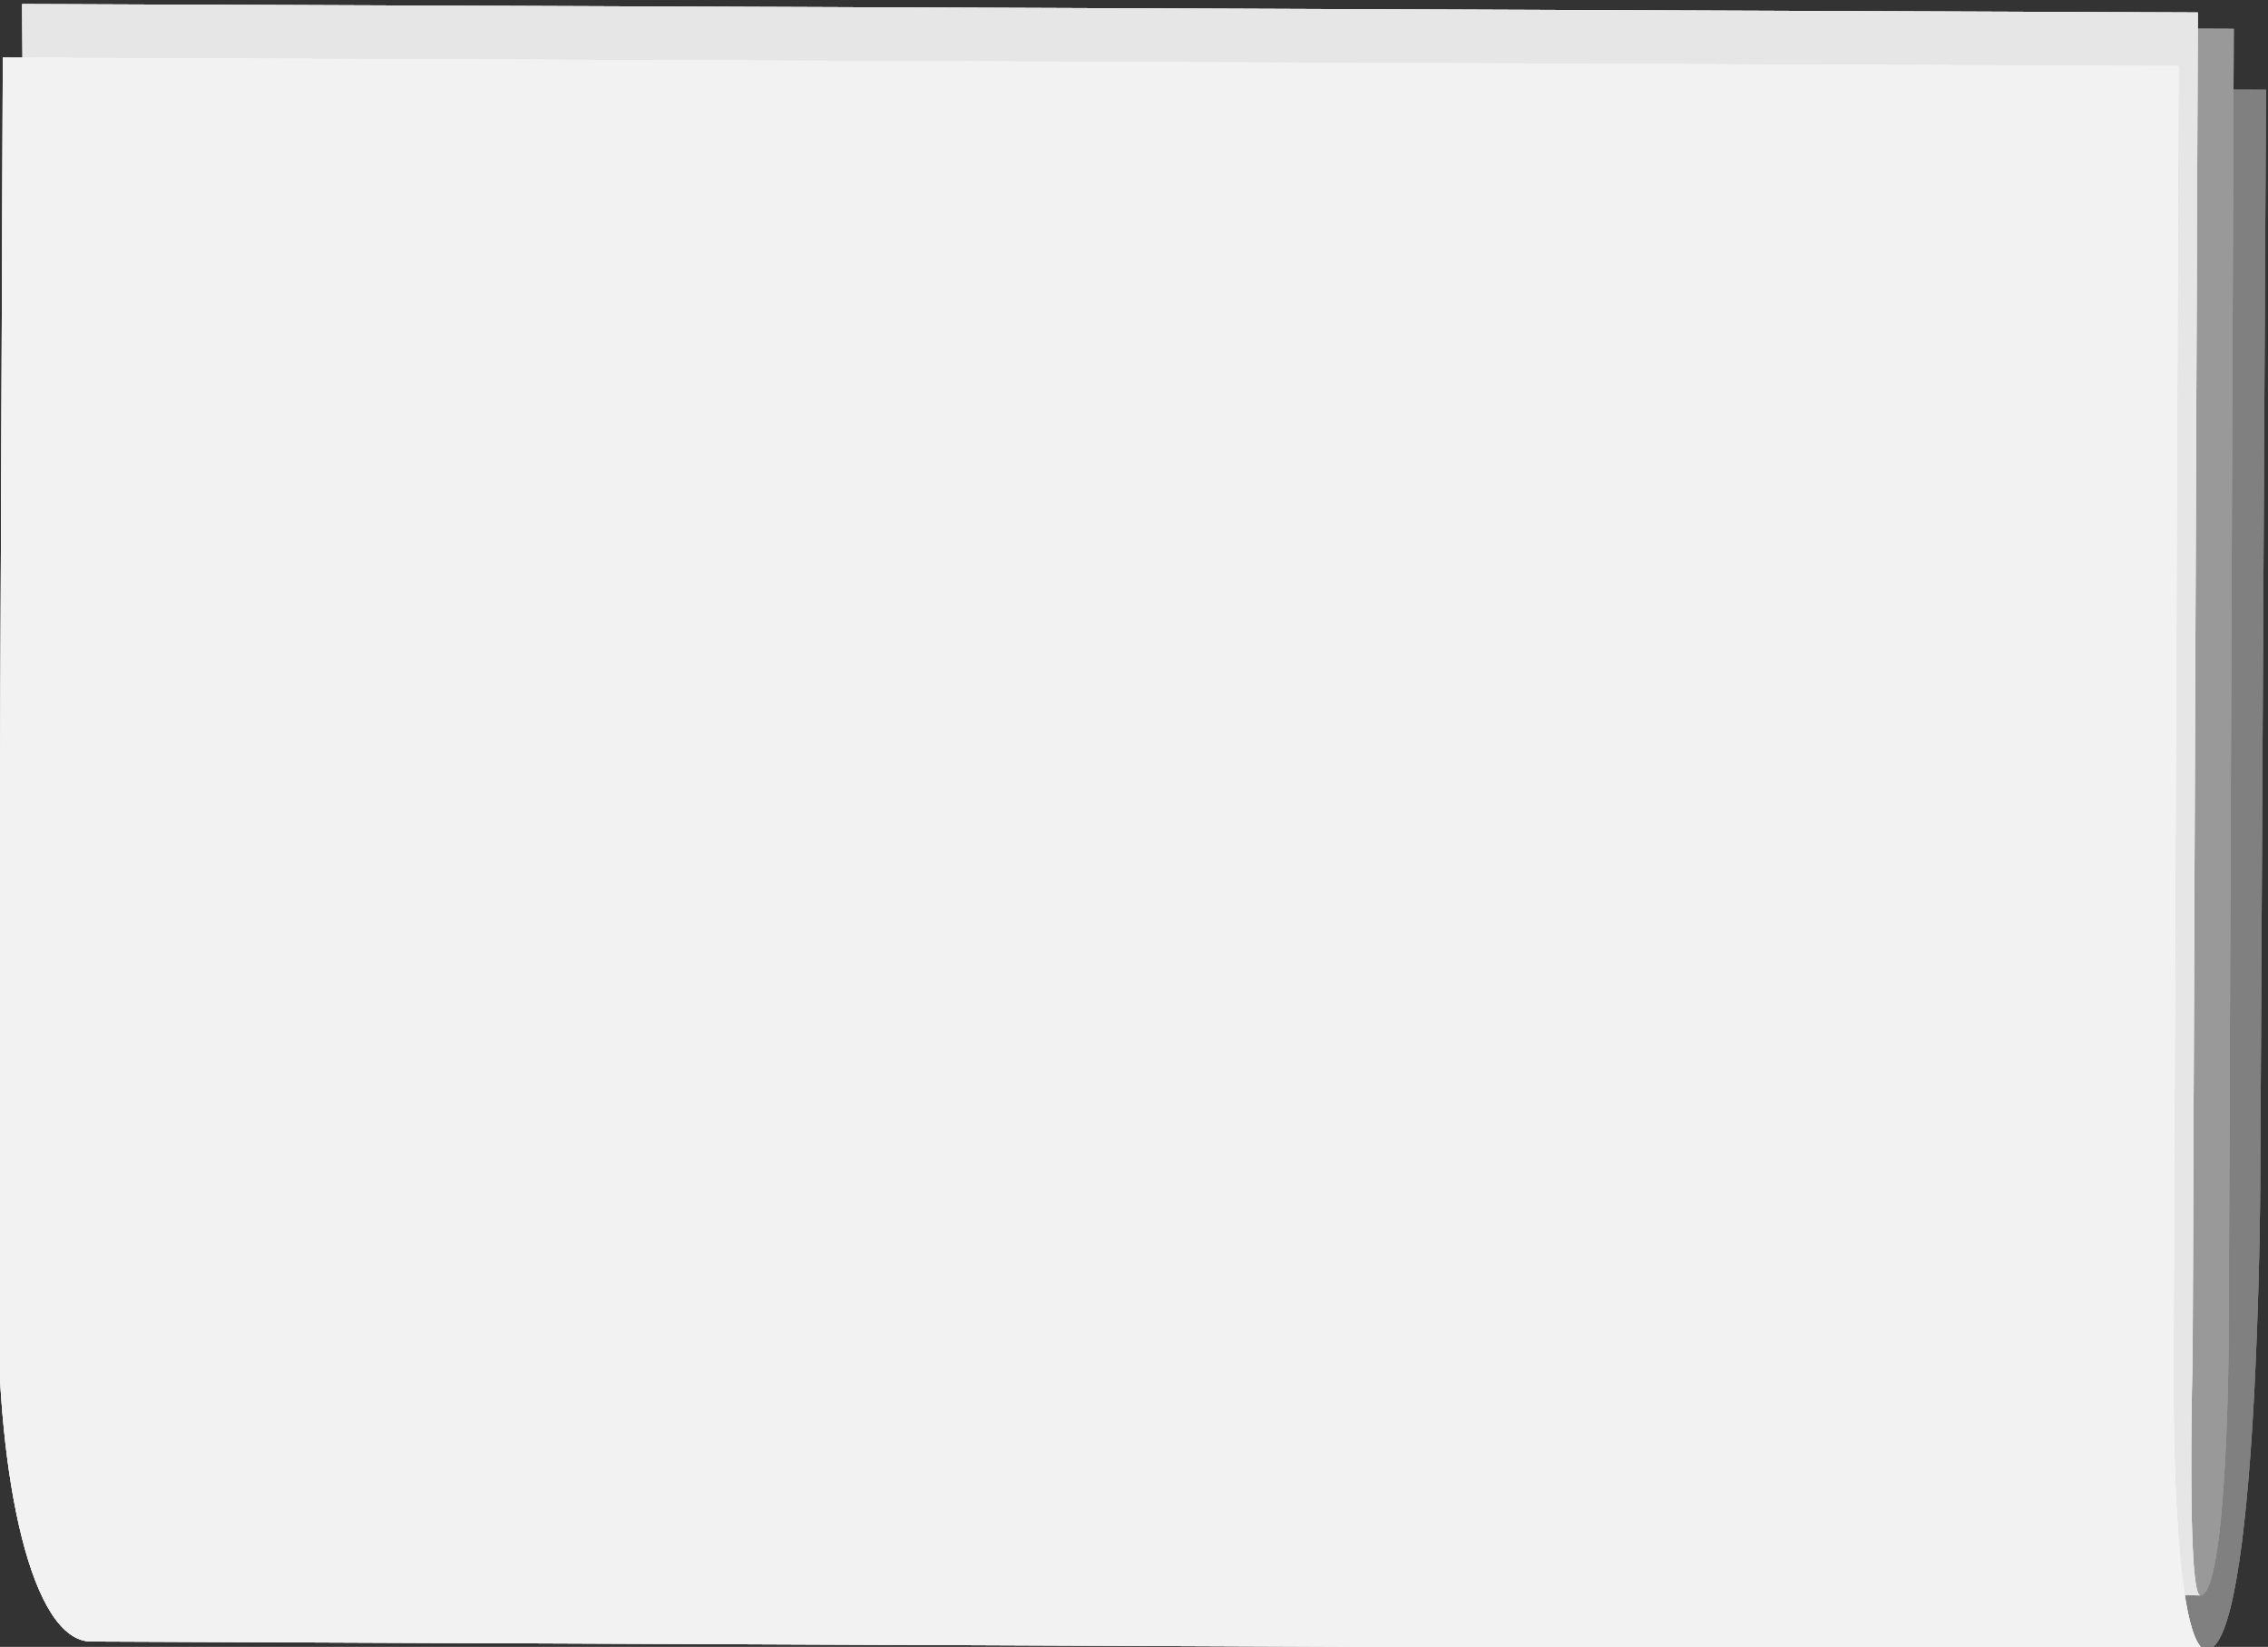<svg height="1089.074" viewBox="0 0 1500.213 1089.074" width="1500.213" xmlns="http://www.w3.org/2000/svg" xmlns:xlink="http://www.w3.org/1999/xlink"><rect x="0" y="0" width="1500.213" height="1089.074" fill="#333333" stroke="none"/><clipPath id="a"><path d="m10937.4 3009.54s301.3-1033.31 185.3-1067.15c-77.5-25.96-4722.89-1371.14-4722.89-1371.14l-1006.91 3461.22 4838.7 1411.71z"/></clipPath><clipPath id="b"><path d="m10967.1 2651.56s167.6-573.79 106.3-592.53c-36-10.9-4774.81-1391.401-4774.81-1391.401l-1014.43 3481.161 4835.94 1409.23z"/></clipPath><clipPath id="c"><path d="m10898.3 2589.84s143.4-535.79 175.1-530.81c48.1 13.16-4832.52-1345.26-4832.52-1345.26l-1047.22 3447.78 4835.94 1409.23z"/></clipPath><clipPath id="d"><path d="m10843.2 2621.41s195.3-705.25 283.1-679.65c76.9 22.43-3756.17-1093.252-4704.72-1369.35-133.75-38.926-316.14 302.629-430.38 694.66-114.25 392.01-805.15 2762.95-805.15 2762.95l4835.95 1409.24z"/></clipPath><g clip-path="url(#a)" fill="#808080" transform="matrix(.274 .081 .081 -.274 -1745.544 722.247)"><path d="m10937.4 3009.54s301.3-1033.31 185.3-1067.15c-77.5-25.96-4722.89-1371.14-4722.89-1371.14l-1006.91 3461.22 4838.7 1411.71z"/><path d="m10937.4 3009.54s301.3-1033.31 185.3-1067.15c-77.5-25.96-4722.89-1371.14-4722.89-1371.14l-1006.91 3461.22 4838.7 1411.71z"/><path d="m10937.4 3009.54s301.3-1033.31 185.3-1067.15c-77.5-25.96-4722.89-1371.14-4722.89-1371.14l-1006.91 3461.22 4838.7 1411.71z"/></g><g clip-path="url(#b)" fill="#999" transform="matrix(.274 .081 .081 -.274 -1745.544 722.247)"><path d="m10967.1 2651.56s167.6-573.79 106.3-592.53c-36-10.9-4774.81-1391.401-4774.81-1391.401l-1014.43 3481.161 4835.94 1409.23z"/><path d="m10967.1 2651.56s167.6-573.79 106.3-592.53c-36-10.9-4774.81-1391.401-4774.81-1391.401l-1014.43 3481.161 4835.94 1409.23z"/><path d="m10967.1 2651.56s167.6-573.79 106.3-592.53c-36-10.9-4774.81-1391.401-4774.81-1391.401l-1014.43 3481.161 4835.94 1409.23z"/></g><g clip-path="url(#c)" fill="#e6e6e6" transform="matrix(.274 .081 .081 -.274 -1745.544 722.247)"><path d="m10898.3 2589.84s143.4-535.79 175.1-530.81c48.1 13.16-4832.52-1345.26-4832.52-1345.26l-1047.22 3447.78 4835.94 1409.23z"/><path d="m10898.3 2589.84s143.4-535.79 175.1-530.81c48.1 13.16-4832.52-1345.26-4832.52-1345.26l-1047.22 3447.78 4835.94 1409.23z"/><path d="m10898.3 2589.84s143.4-535.79 175.1-530.81c48.1 13.16-4832.52-1345.26-4832.52-1345.26l-1047.22 3447.78 4835.94 1409.23z"/></g><g clip-path="url(#d)" fill="#f2f2f2" transform="matrix(.274 .081 .081 -.274 -1745.544 722.247)"><path d="m10843.2 2621.41s195.3-705.25 283.1-679.65c76.9 22.43-3756.17-1093.252-4704.72-1369.35-133.75-38.926-316.14 302.629-430.38 694.66-114.25 392.01-805.15 2762.95-805.15 2762.95l4835.95 1409.24z"/><path d="m10843.2 2621.41s195.3-705.25 283.1-679.65c76.9 22.43-3756.17-1093.252-4704.72-1369.35-133.75-38.926-316.14 302.629-430.38 694.66-114.25 392.01-805.15 2762.95-805.15 2762.95l4835.95 1409.24z"/><path d="m10843.2 2621.41s195.3-705.25 283.1-679.65c76.9 22.43-3756.17-1093.252-4704.72-1369.35-133.75-38.926-316.14 302.629-430.38 694.66-114.25 392.01-805.15 2762.95-805.15 2762.95l4835.95 1409.24z"/></g></svg>